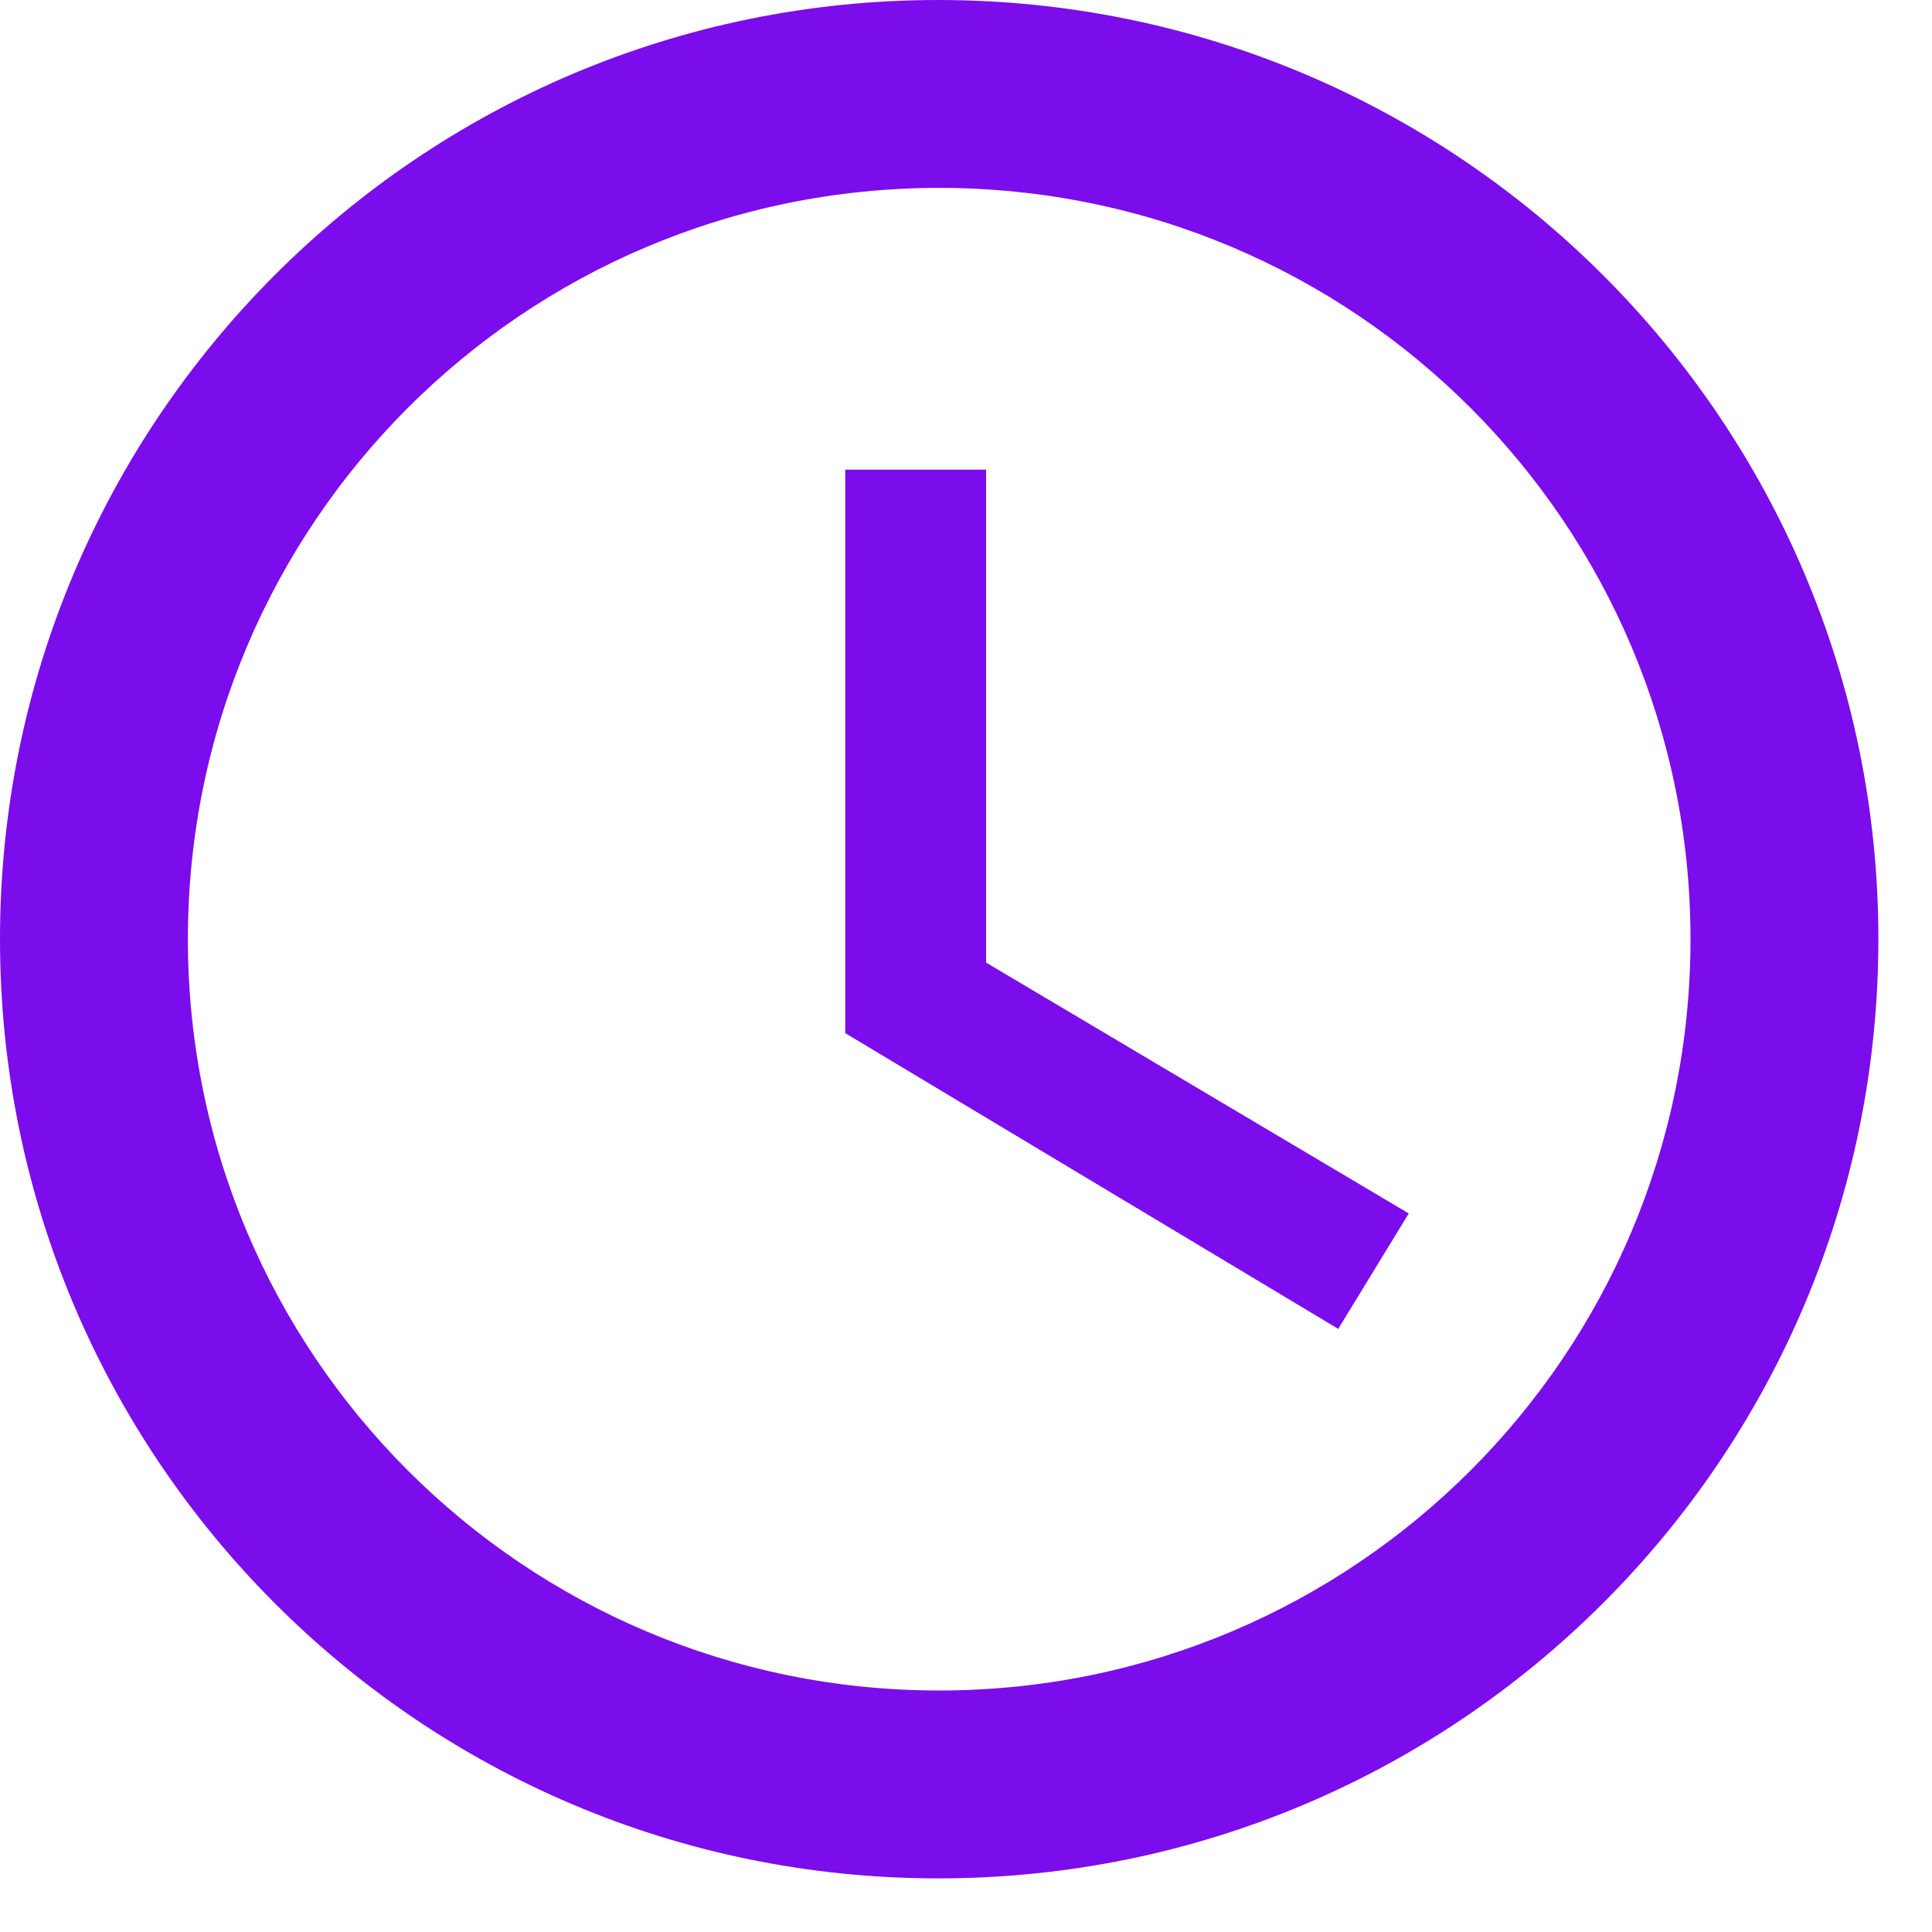 <?xml version="1.0" encoding="utf-8"?>
<svg xmlns="http://www.w3.org/2000/svg" fill="none" height="100%" overflow="visible" preserveAspectRatio="none" style="display: block;" viewBox="0 0 12 12" width="100%">
<path d="M5.827 0C2.607 0 0 2.613 0 5.833C0 9.053 2.607 11.667 5.827 11.667C9.053 11.667 11.667 9.053 11.667 5.833C11.667 2.613 9.053 0 5.827 0ZM5.833 10.5C3.255 10.5 1.167 8.412 1.167 5.833C1.167 3.255 3.255 1.167 5.833 1.167C8.412 1.167 10.5 3.255 10.5 5.833C10.5 8.412 8.412 10.5 5.833 10.5ZM6.125 2.917H5.25V6.417L8.312 8.254L8.75 7.537L6.125 5.979V2.917Z" fill="#7B0CEB" id="Vector"/>
</svg>